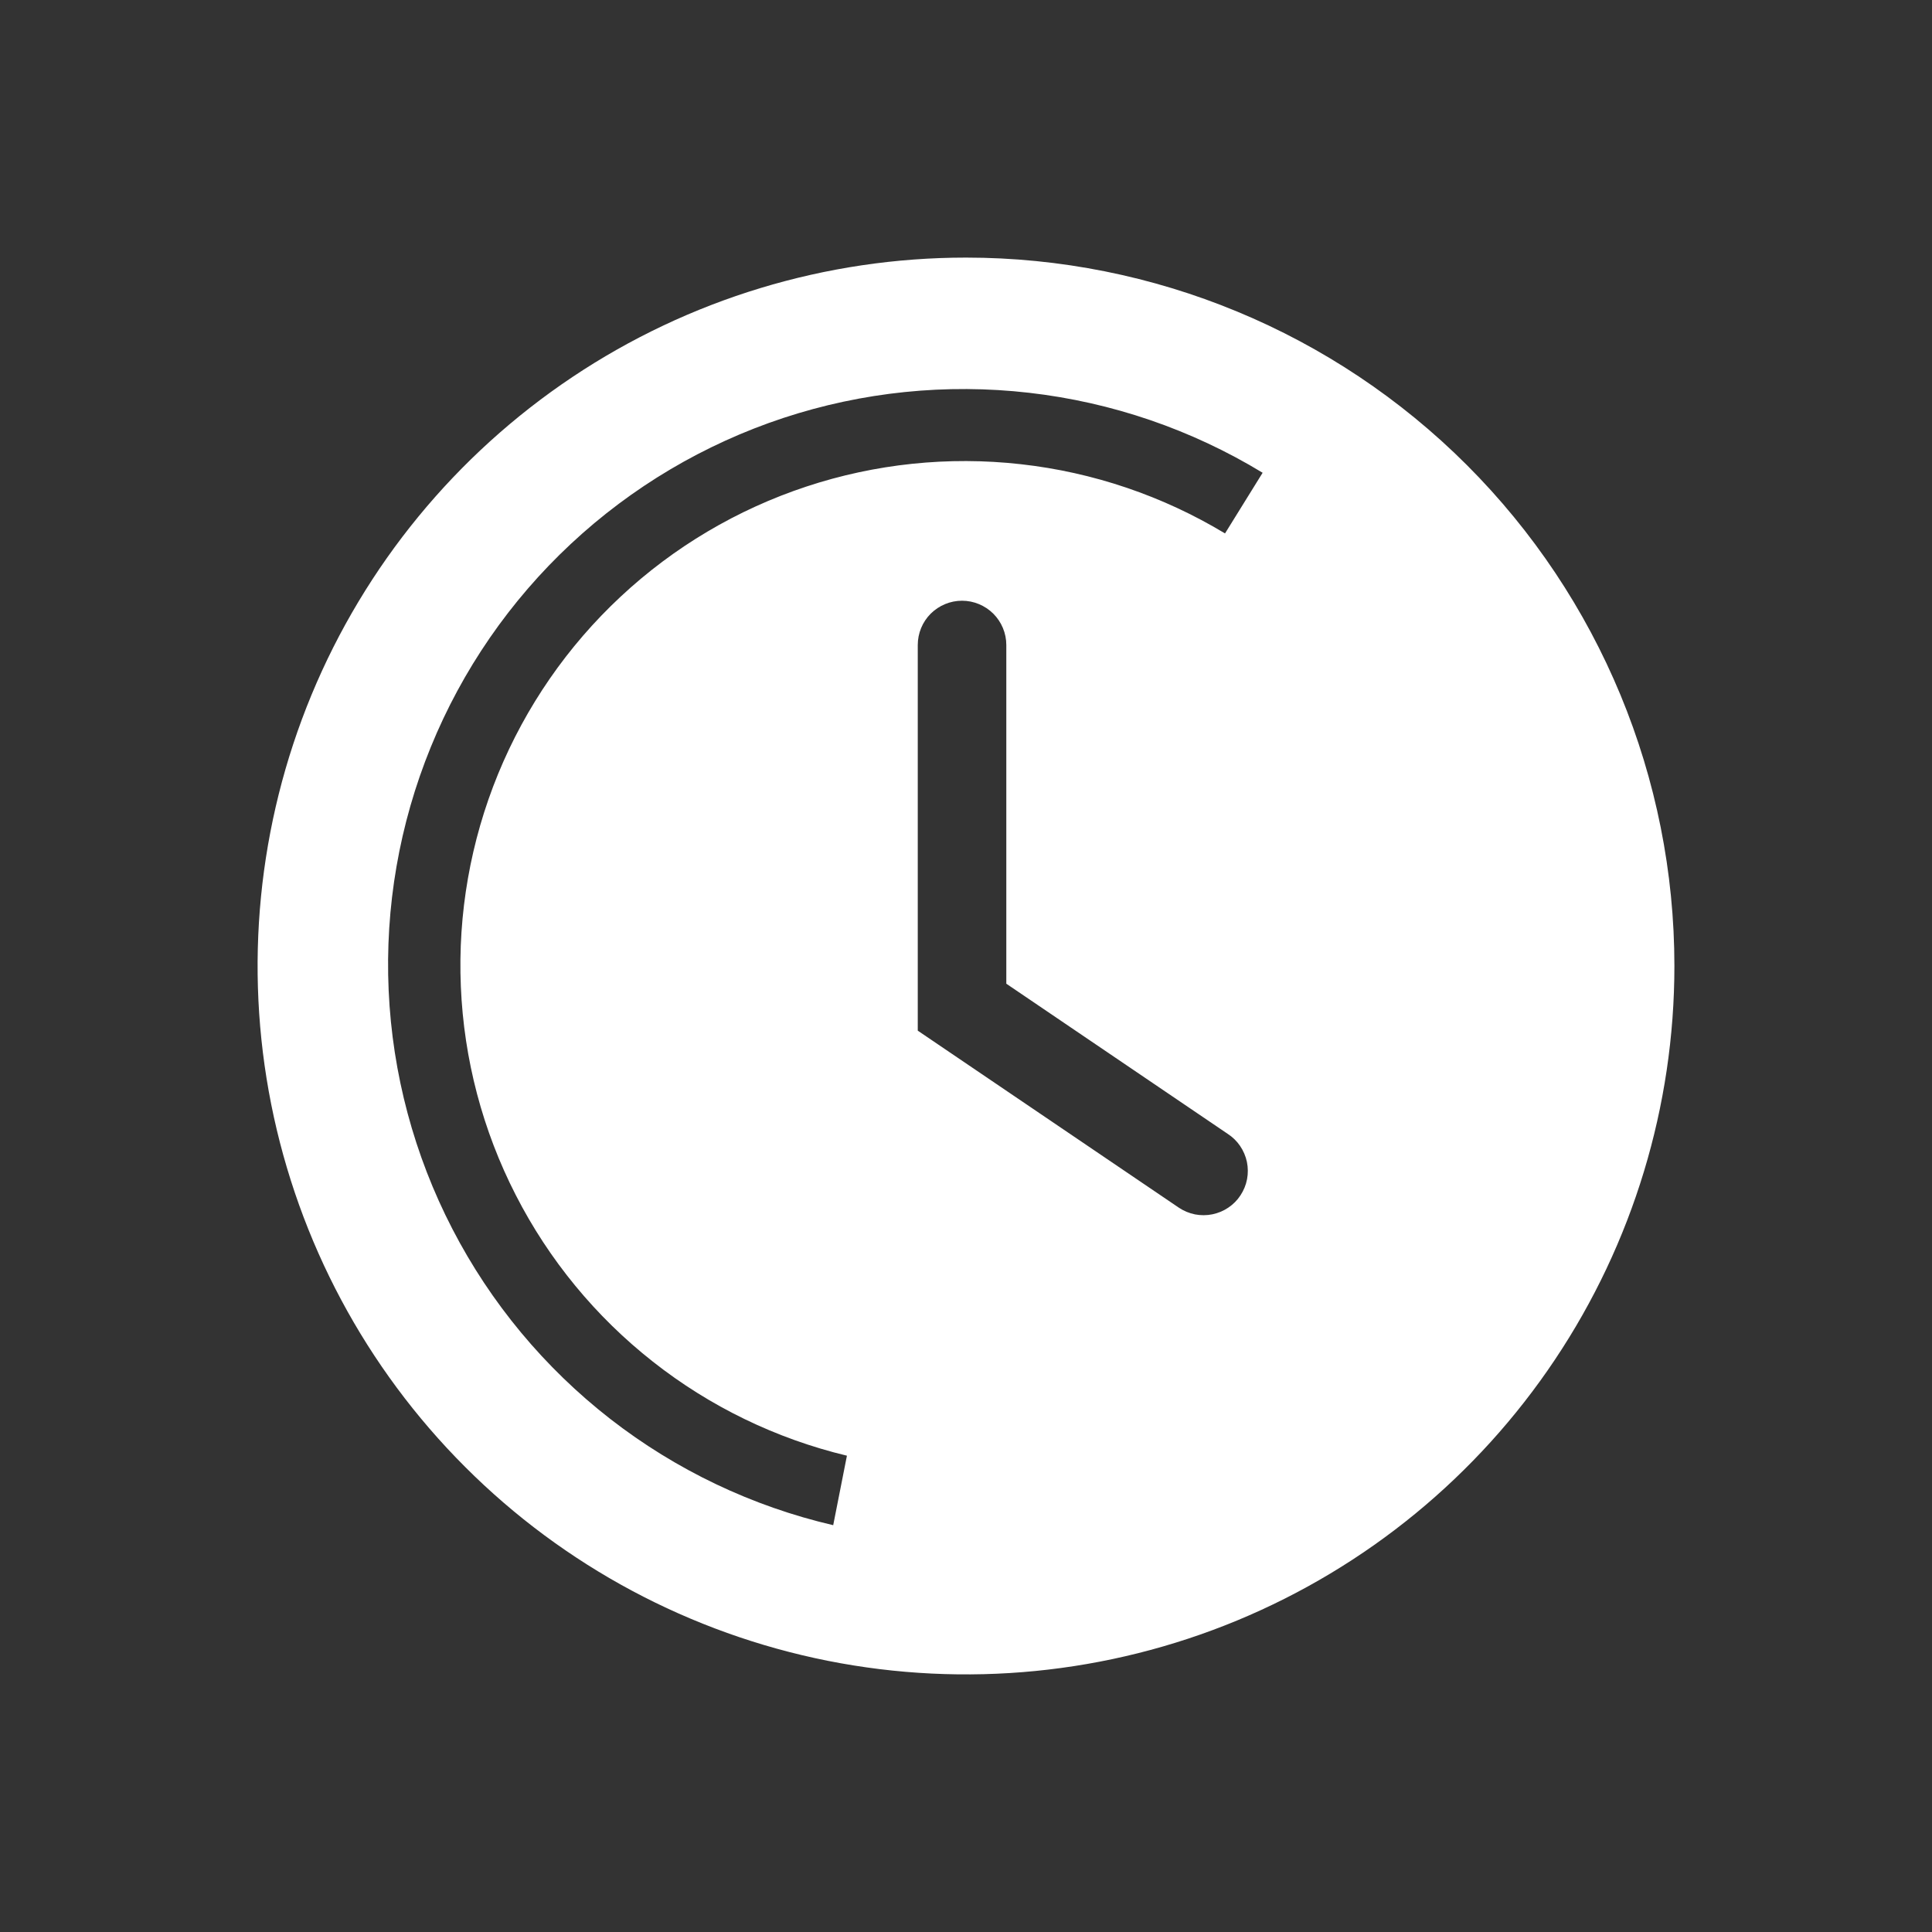 <?xml version="1.0" encoding="UTF-8"?> <svg xmlns="http://www.w3.org/2000/svg" width="30" height="30" viewBox="0 0 30 30" fill="none"><rect x="0" y="0" width="30" height="30" fill="#333333" stroke="none"/><path d="M15 4C12.824 4 10.698 4.645 8.889 5.854C7.08 7.063 5.67 8.78 4.837 10.79C4.005 12.8 3.787 15.012 4.211 17.146C4.636 19.28 5.683 21.24 7.222 22.778C8.76 24.317 10.72 25.364 12.854 25.789C14.988 26.213 17.2 25.995 19.209 25.163C21.22 24.33 22.938 22.92 24.146 21.111C25.355 19.302 26 17.176 26 15C26 12.083 24.841 9.285 22.778 7.222C20.715 5.159 17.917 4 15 4ZM19.262 18.561C19.213 18.637 19.148 18.702 19.073 18.752C18.998 18.803 18.913 18.838 18.825 18.856C18.736 18.874 18.644 18.874 18.556 18.857C18.467 18.839 18.382 18.804 18.307 18.754L14.251 16.004V10.016C14.251 9.833 14.323 9.658 14.452 9.529C14.581 9.401 14.756 9.328 14.938 9.328C15.12 9.328 15.295 9.401 15.424 9.529C15.553 9.658 15.626 9.833 15.626 10.016V15.275L19.063 17.606C19.139 17.655 19.205 17.719 19.256 17.794C19.307 17.869 19.343 17.953 19.362 18.042C19.38 18.131 19.381 18.222 19.364 18.311C19.347 18.401 19.312 18.485 19.262 18.561ZM19.022 8.283C18.055 7.7 16.973 7.333 15.85 7.208C14.728 7.082 13.591 7.201 12.519 7.556C11.447 7.911 10.464 8.493 9.638 9.264C8.812 10.034 8.163 10.974 7.734 12.019C7.306 13.064 7.108 14.19 7.156 15.318C7.203 16.447 7.494 17.552 8.009 18.557C8.523 19.562 9.249 20.445 10.137 21.143C11.024 21.842 12.052 22.34 13.151 22.604L12.938 23.683C11.678 23.39 10.497 22.827 9.476 22.033C8.456 21.239 7.619 20.233 7.025 19.084C6.431 17.936 6.093 16.672 6.035 15.38C5.977 14.088 6.2 12.799 6.689 11.601C7.177 10.404 7.92 9.327 8.865 8.445C9.811 7.562 10.936 6.896 12.164 6.49C13.393 6.085 14.694 5.952 15.979 6.099C17.264 6.246 18.501 6.669 19.606 7.341L19.022 8.283Z" fill="white"></path></svg> 